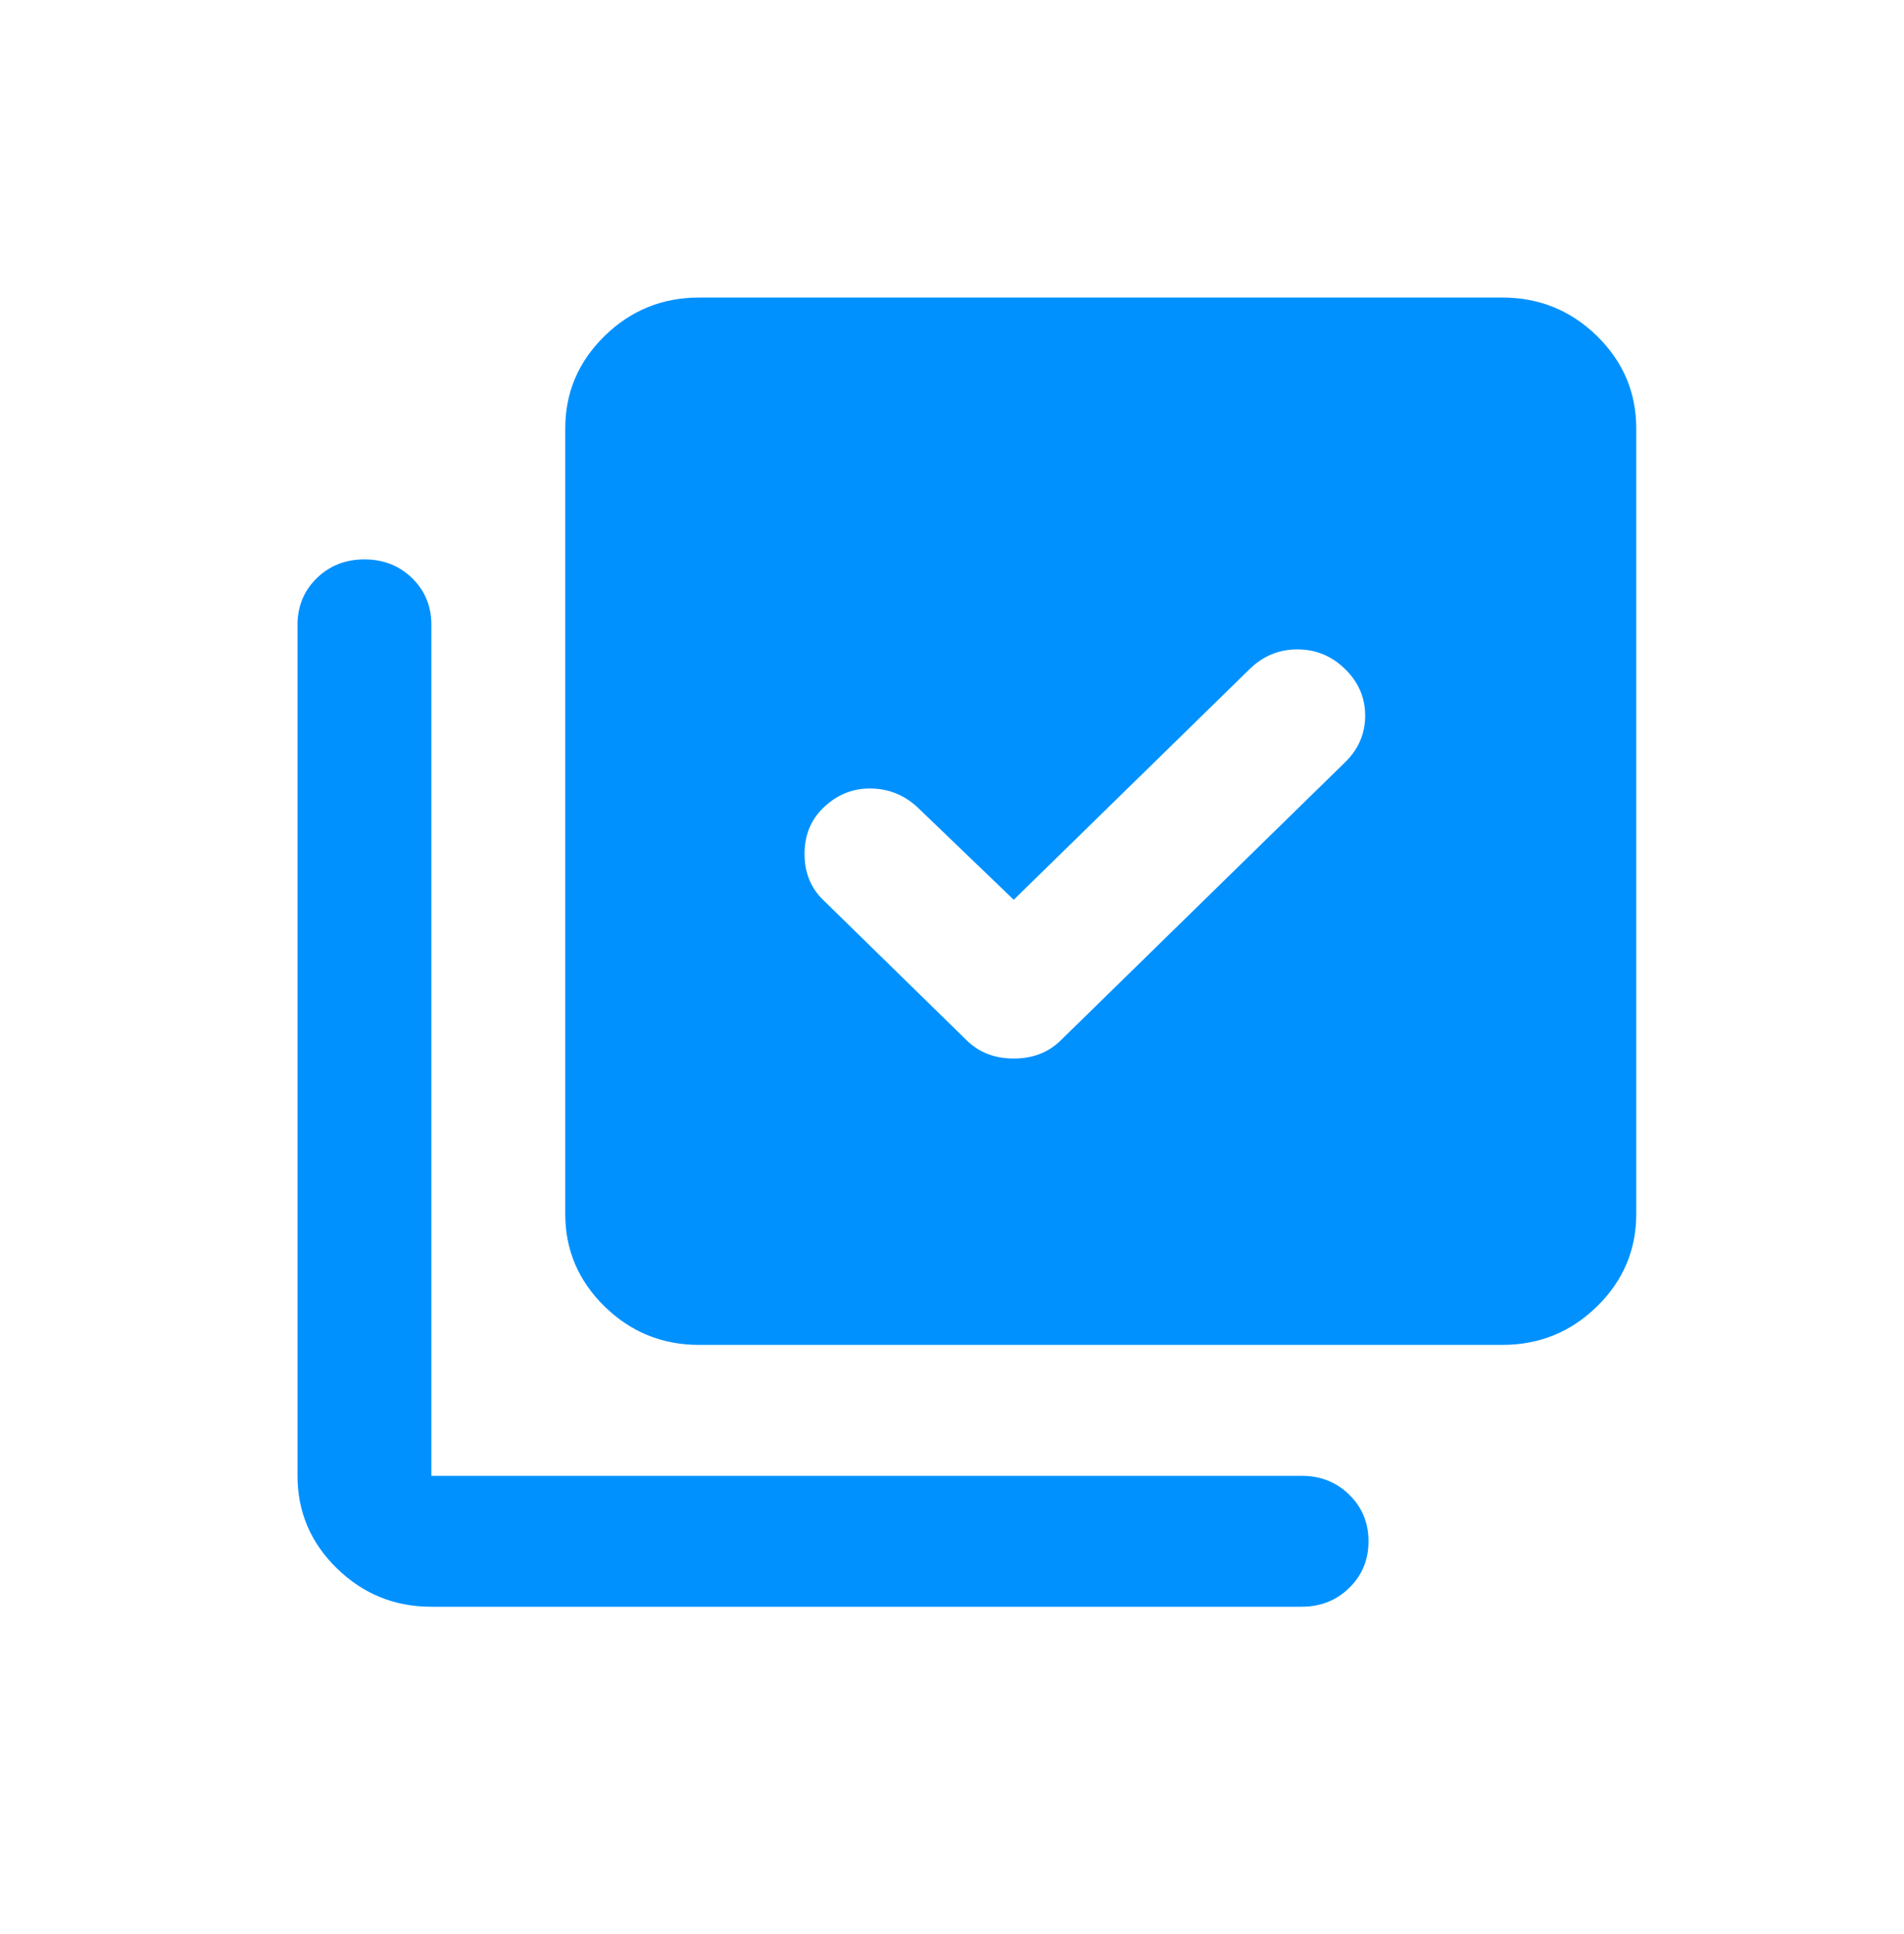 <svg xmlns="http://www.w3.org/2000/svg" width="64" height="65" viewBox="0 0 64 65" fill="none"><path d="M34.075 30.24L30.812 27.105C30.363 26.702 29.837 26.5 29.238 26.5C28.637 26.5 28.113 26.72 27.663 27.16C27.25 27.563 27.044 28.077 27.044 28.7C27.044 29.323 27.25 29.837 27.663 30.24L32.5 34.97C32.913 35.373 33.438 35.575 34.075 35.575C34.712 35.575 35.237 35.373 35.65 34.97L45.212 25.62C45.663 25.18 45.888 24.657 45.888 24.051C45.888 23.447 45.663 22.925 45.212 22.485C44.763 22.045 44.228 21.825 43.611 21.825C42.991 21.825 42.456 22.045 42.006 22.485L34.075 30.24ZM23.5 45.2C22.262 45.2 21.203 44.77 20.323 43.909C19.441 43.046 19 42.01 19 40.8V14.4C19 13.19 19.441 12.154 20.323 11.291C21.203 10.431 22.262 10 23.5 10H50.5C51.737 10 52.797 10.431 53.679 11.291C54.56 12.154 55 13.19 55 14.4V40.8C55 42.01 54.56 43.046 53.679 43.909C52.797 44.77 51.737 45.2 50.5 45.2H23.5ZM14.5 54C13.262 54 12.204 53.569 11.323 52.709C10.441 51.846 10 50.81 10 49.6V21C10 20.377 10.216 19.854 10.648 19.431C11.079 19.011 11.613 18.8 12.25 18.8C12.887 18.8 13.422 19.011 13.854 19.431C14.285 19.854 14.5 20.377 14.5 21V49.6H43.75C44.388 49.6 44.922 49.811 45.352 50.234C45.784 50.654 46 51.177 46 51.8C46 52.423 45.784 52.946 45.352 53.366C44.922 53.789 44.388 54 43.75 54H14.5Z" fill="#0091FF"></path></svg>